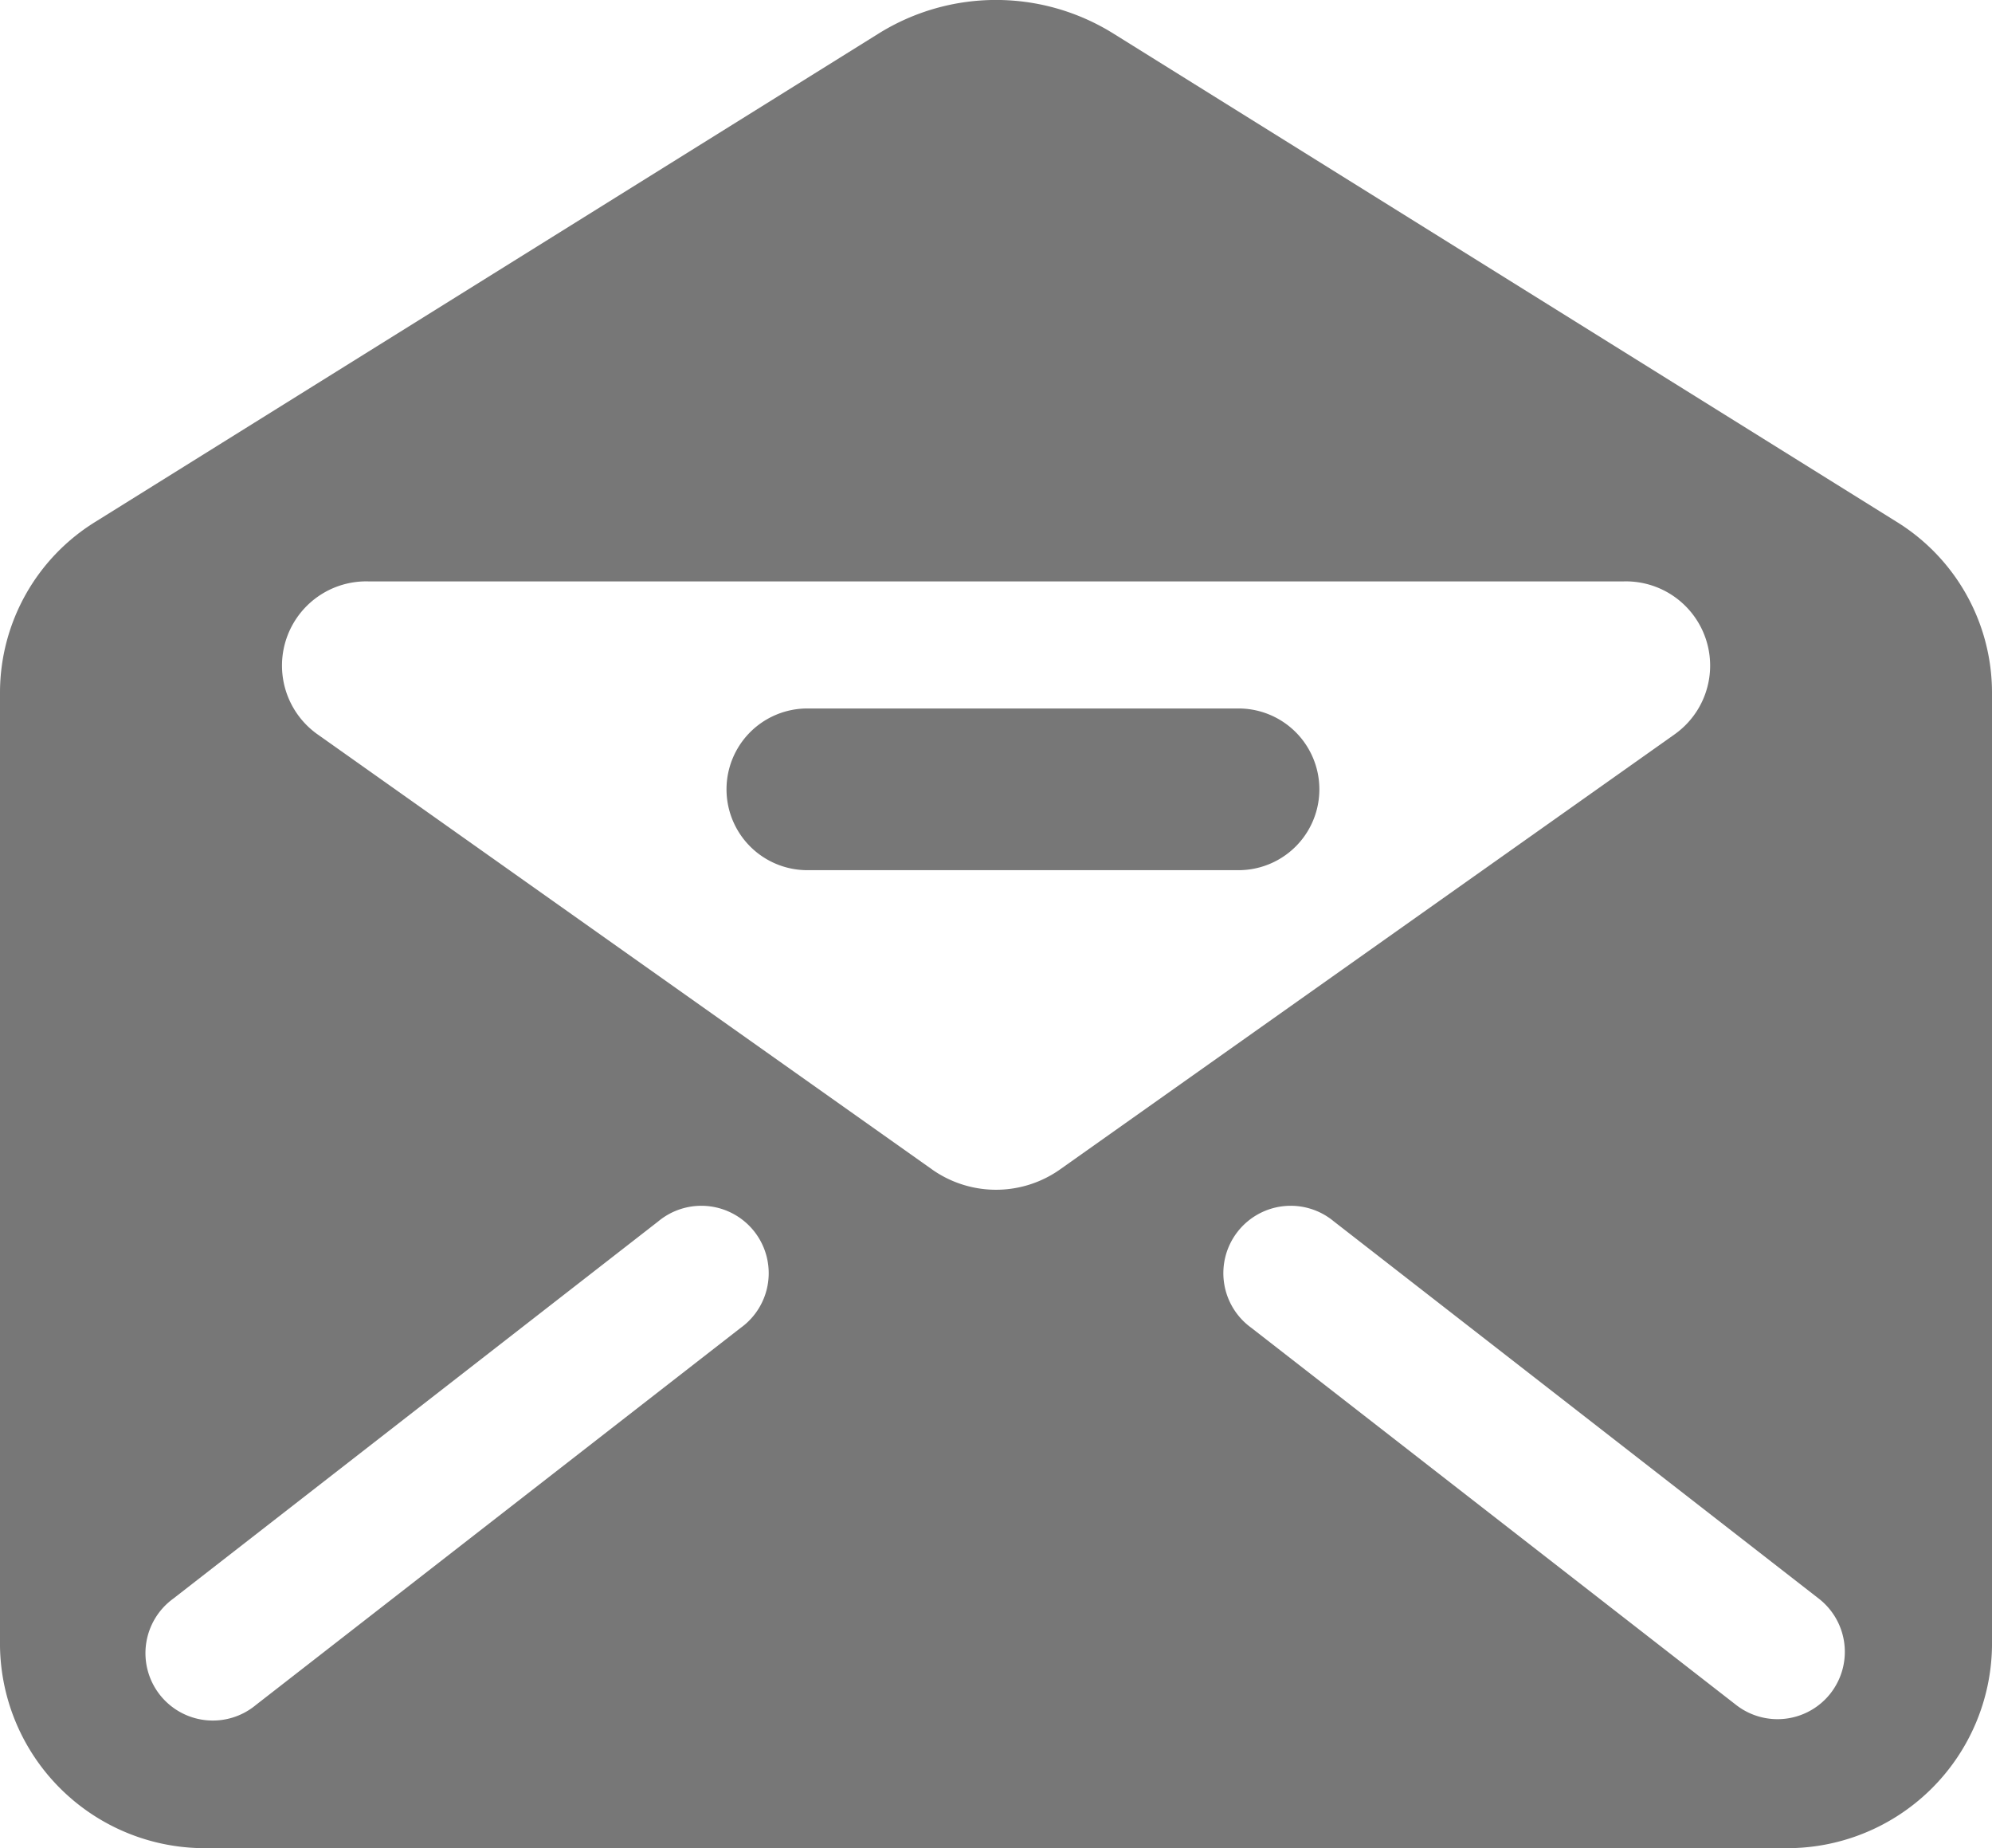 <svg xmlns="http://www.w3.org/2000/svg" width="60" height="55.661" viewBox="0 0 60 55.661">
    <g data-name="Group 147">
        <g data-name="Group 146">
            <path data-name="Path 21" d="m2208.15 899.225-23.583-14.7a6.684 6.684 0 0 0-7.07 0l-23.583 14.7a6.05 6.05 0 0 0-2.882 5.127v28.737a6.171 6.171 0 0 0 6.25 6.087h47.5a6.171 6.171 0 0 0 6.25-6.087v-28.737a6.05 6.05 0 0 0-2.882-5.127zm-34.8 24.274-14.61 11.364a2.029 2.029 0 1 1-2.492-3.2l14.611-11.364a2.029 2.029 0 1 1 2.492 3.2zm5.751-4.768-18.505-13.1a2.537 2.537 0 0 1 1.538-4.606h37.8a2.537 2.537 0 0 1 1.538 4.606l-18.506 13.1a3.342 3.342 0 0 1-3.866 0zm27.072 15.777a2.029 2.029 0 0 1-2.848.355l-14.61-11.364a2.029 2.029 0 1 1 2.492-3.2l14.611 11.364a2.029 2.029 0 0 1 .355 2.844z" transform="translate(-2151.032 -883.515)" style="fill:#777"/>
            <path data-name="Path 22" d="M2290.067 1004.042h-12.987a2.435 2.435 0 0 0 0 4.87h12.987a2.435 2.435 0 0 0 0-4.87z" transform="translate(-2252.762 -982.705)" style="fill:#777"/>
        </g>
    </g>
</svg>
